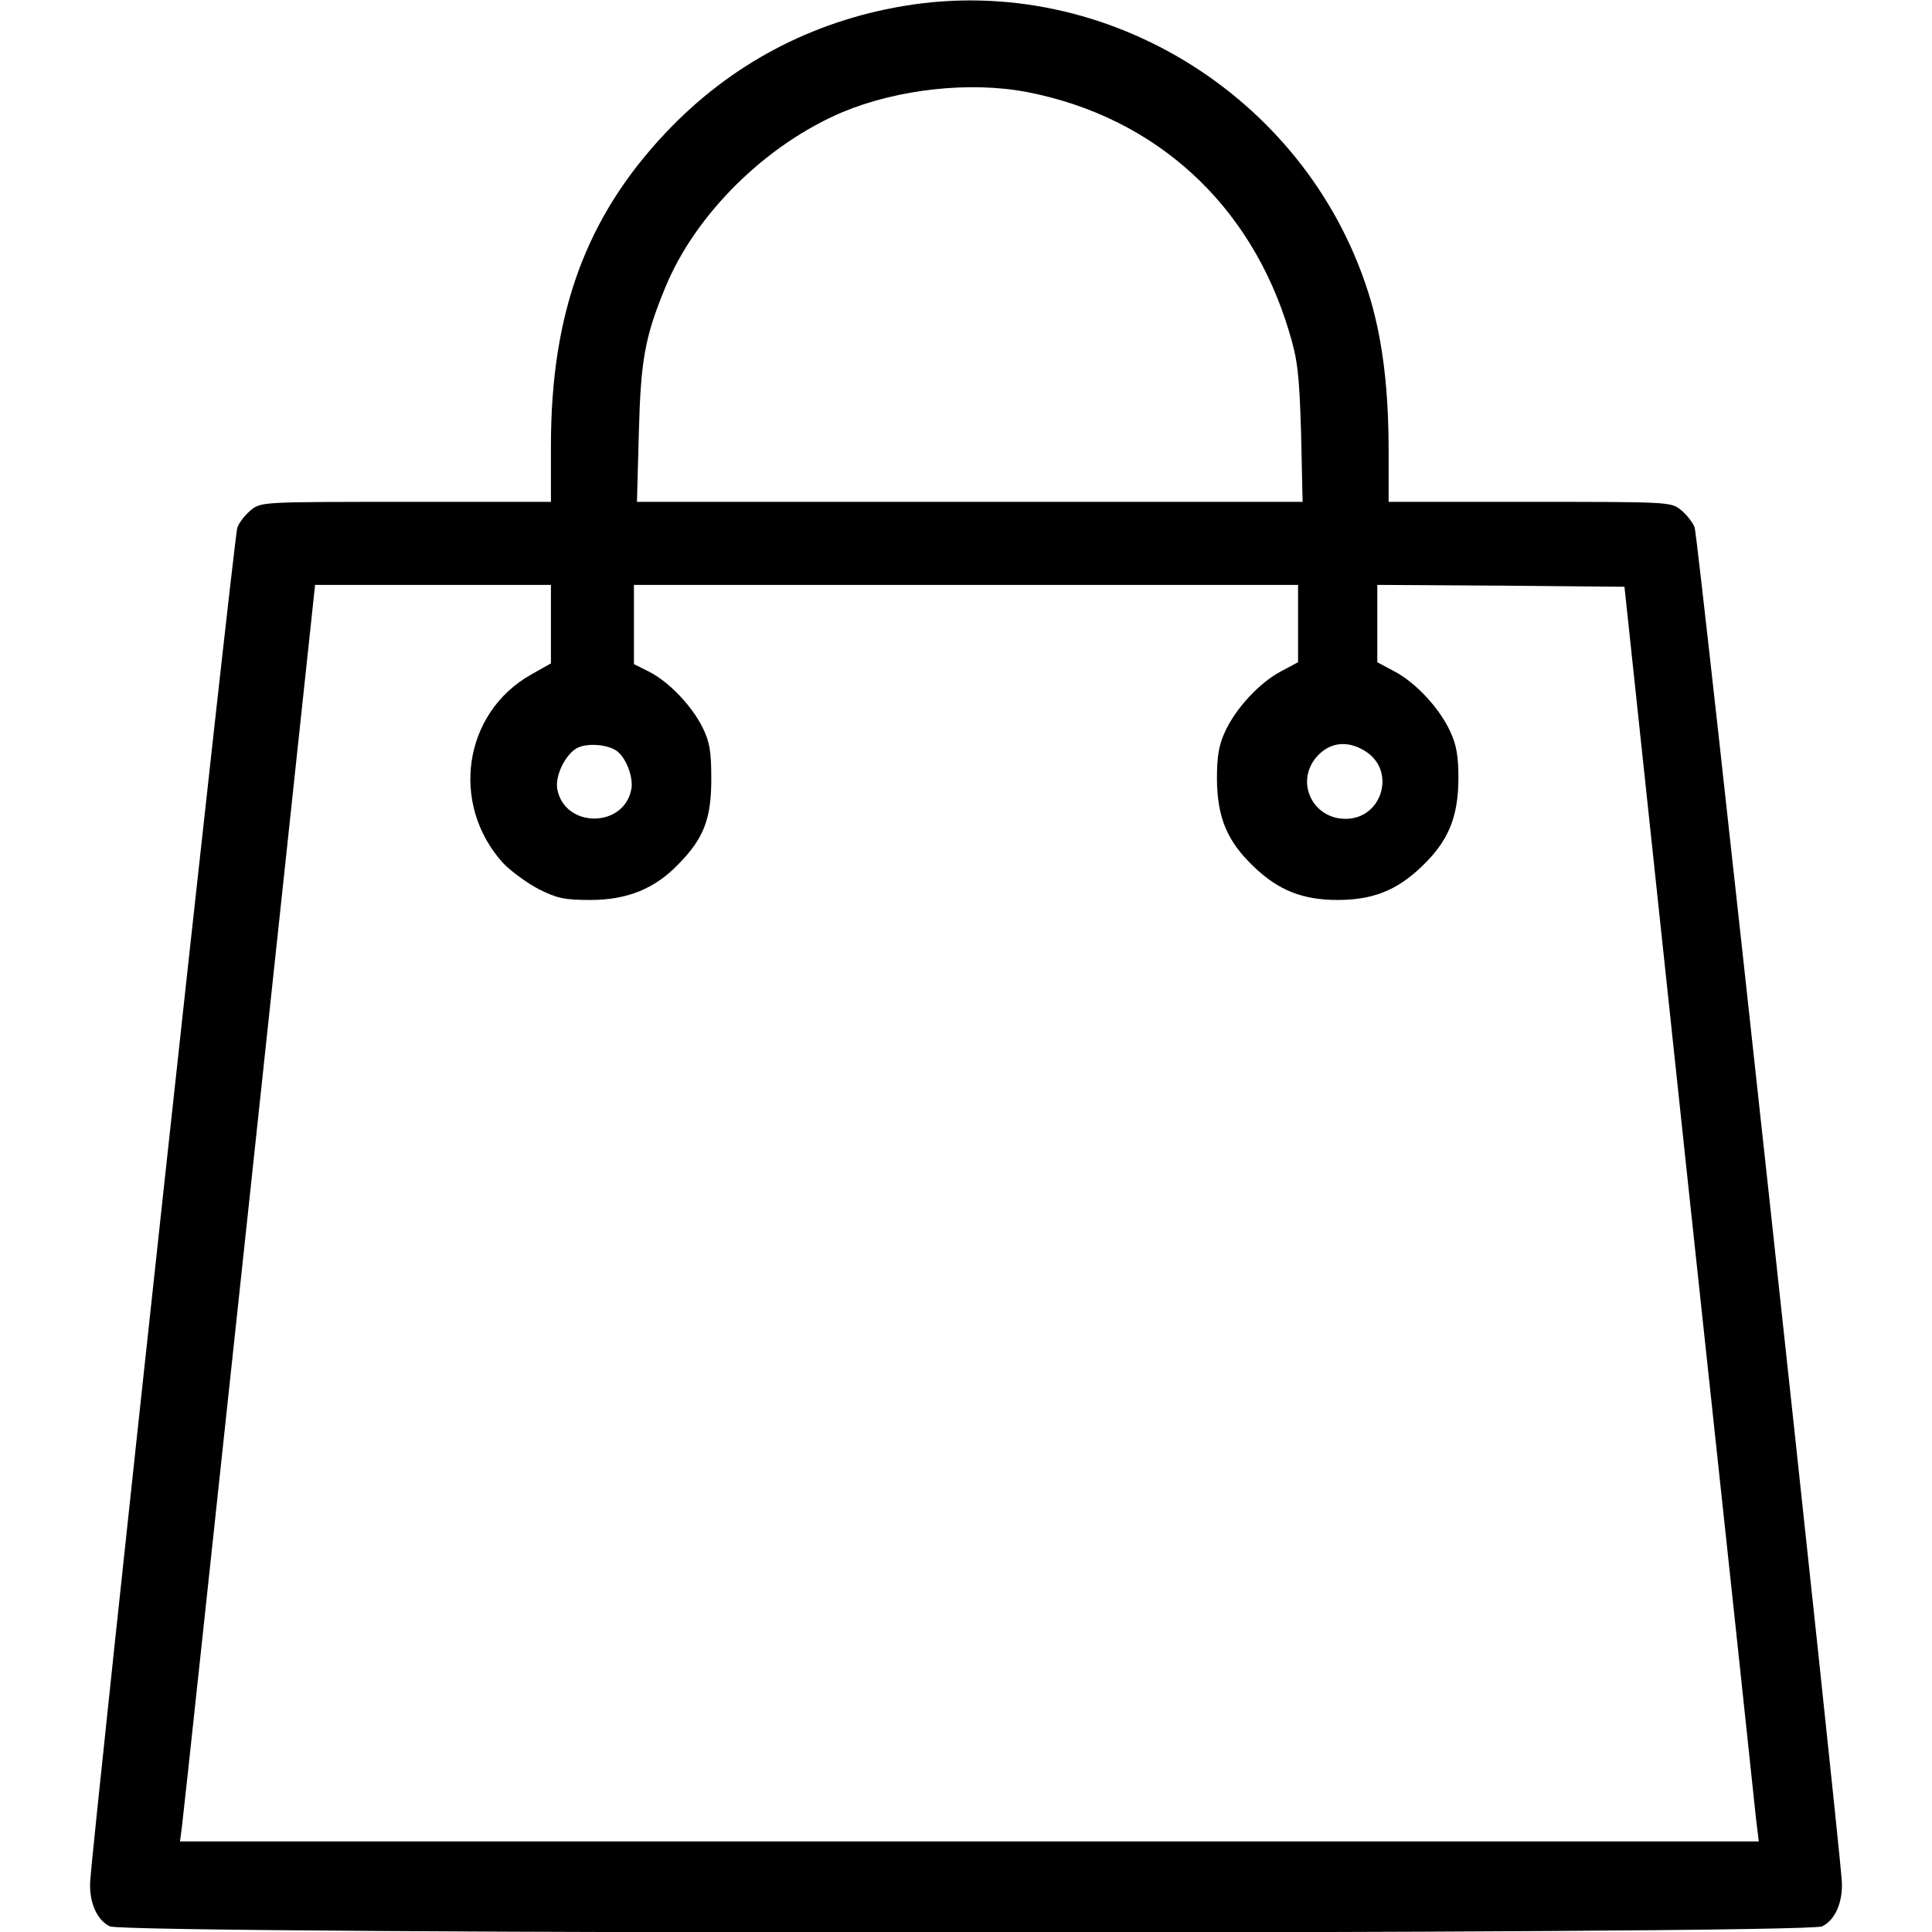 <?xml version="1.0"?>
<svg width="512" height="512" xmlns="http://www.w3.org/2000/svg" xmlns:svg="http://www.w3.org/2000/svg" preserveAspectRatio="xMidYMid meet" version="1.0">
 <g class="layer">
  <title>Layer 1</title>
  <g fill="#000000" id="svg_1" transform="matrix(0.1 0 0 -0.1 0 0)">
   <path d="m2394,-16c-244,-41 -459,-155 -629,-335c-212,-224 -305,-478 -305,-831l0,-148l-384,0c-376,0 -384,0 -410,-21c-15,-12 -32,-33 -37,-47c-9,-22 -383,-3470 -390,-3588c-3,-54 17,-102 52,-119c42,-22 4496,-22 4538,0c35,17 55,65 52,119c-7,118 -381,3566 -390,3588c-5,14 -22,35 -37,47c-26,21 -34,21 -400,21l-374,0l0,133c0,162 -15,286 -46,396c-155,534 -696,877 -1240,785zm328,-228c340,-66 593,-297 694,-634c23,-76 27,-110 32,-269l4,-183l-882,0l-882,0l5,183c5,193 16,254 70,385c80,195 267,379 470,465c147,61 337,82 489,53zm-1262,-1410l0,-104l-53,-30c-179,-101 -215,-343 -74,-499c20,-21 62,-52 94,-69c50,-25 69,-29 138,-29c97,0 171,30 233,95c67,68 87,120 87,225c0,74 -4,98 -23,137c-29,58 -89,121 -142,148l-40,20l0,105l0,105l880,0l880,0l0,-103l0,-102l-45,-24c-57,-30 -120,-98 -148,-159c-17,-36 -22,-66 -22,-127c1,-102 27,-165 99,-233c65,-62 129,-87 221,-87c92,0 156,25 221,87c72,68 98,131 99,233c0,61 -5,91 -22,127c-28,61 -91,129 -148,159l-45,24l0,103l0,102l327,-2l328,-3l171,-1605c95,-883 175,-1631 178,-1663l7,-57l-2092,0l-2092,0l5,38c3,20 83,769 179,1664l174,1628l313,0l312,0l0,-104zm177,-338c24,-20 42,-70 36,-100c-20,-103 -176,-103 -196,0c-7,35 21,93 53,110c28,14 84,9 107,-10zm1980,2c84,-51 47,-180 -51,-180c-88,0 -134,98 -77,164c34,39 81,45 128,16z" fill="#000000" id="svg_2"/>
  </g>
 </g>
</svg>